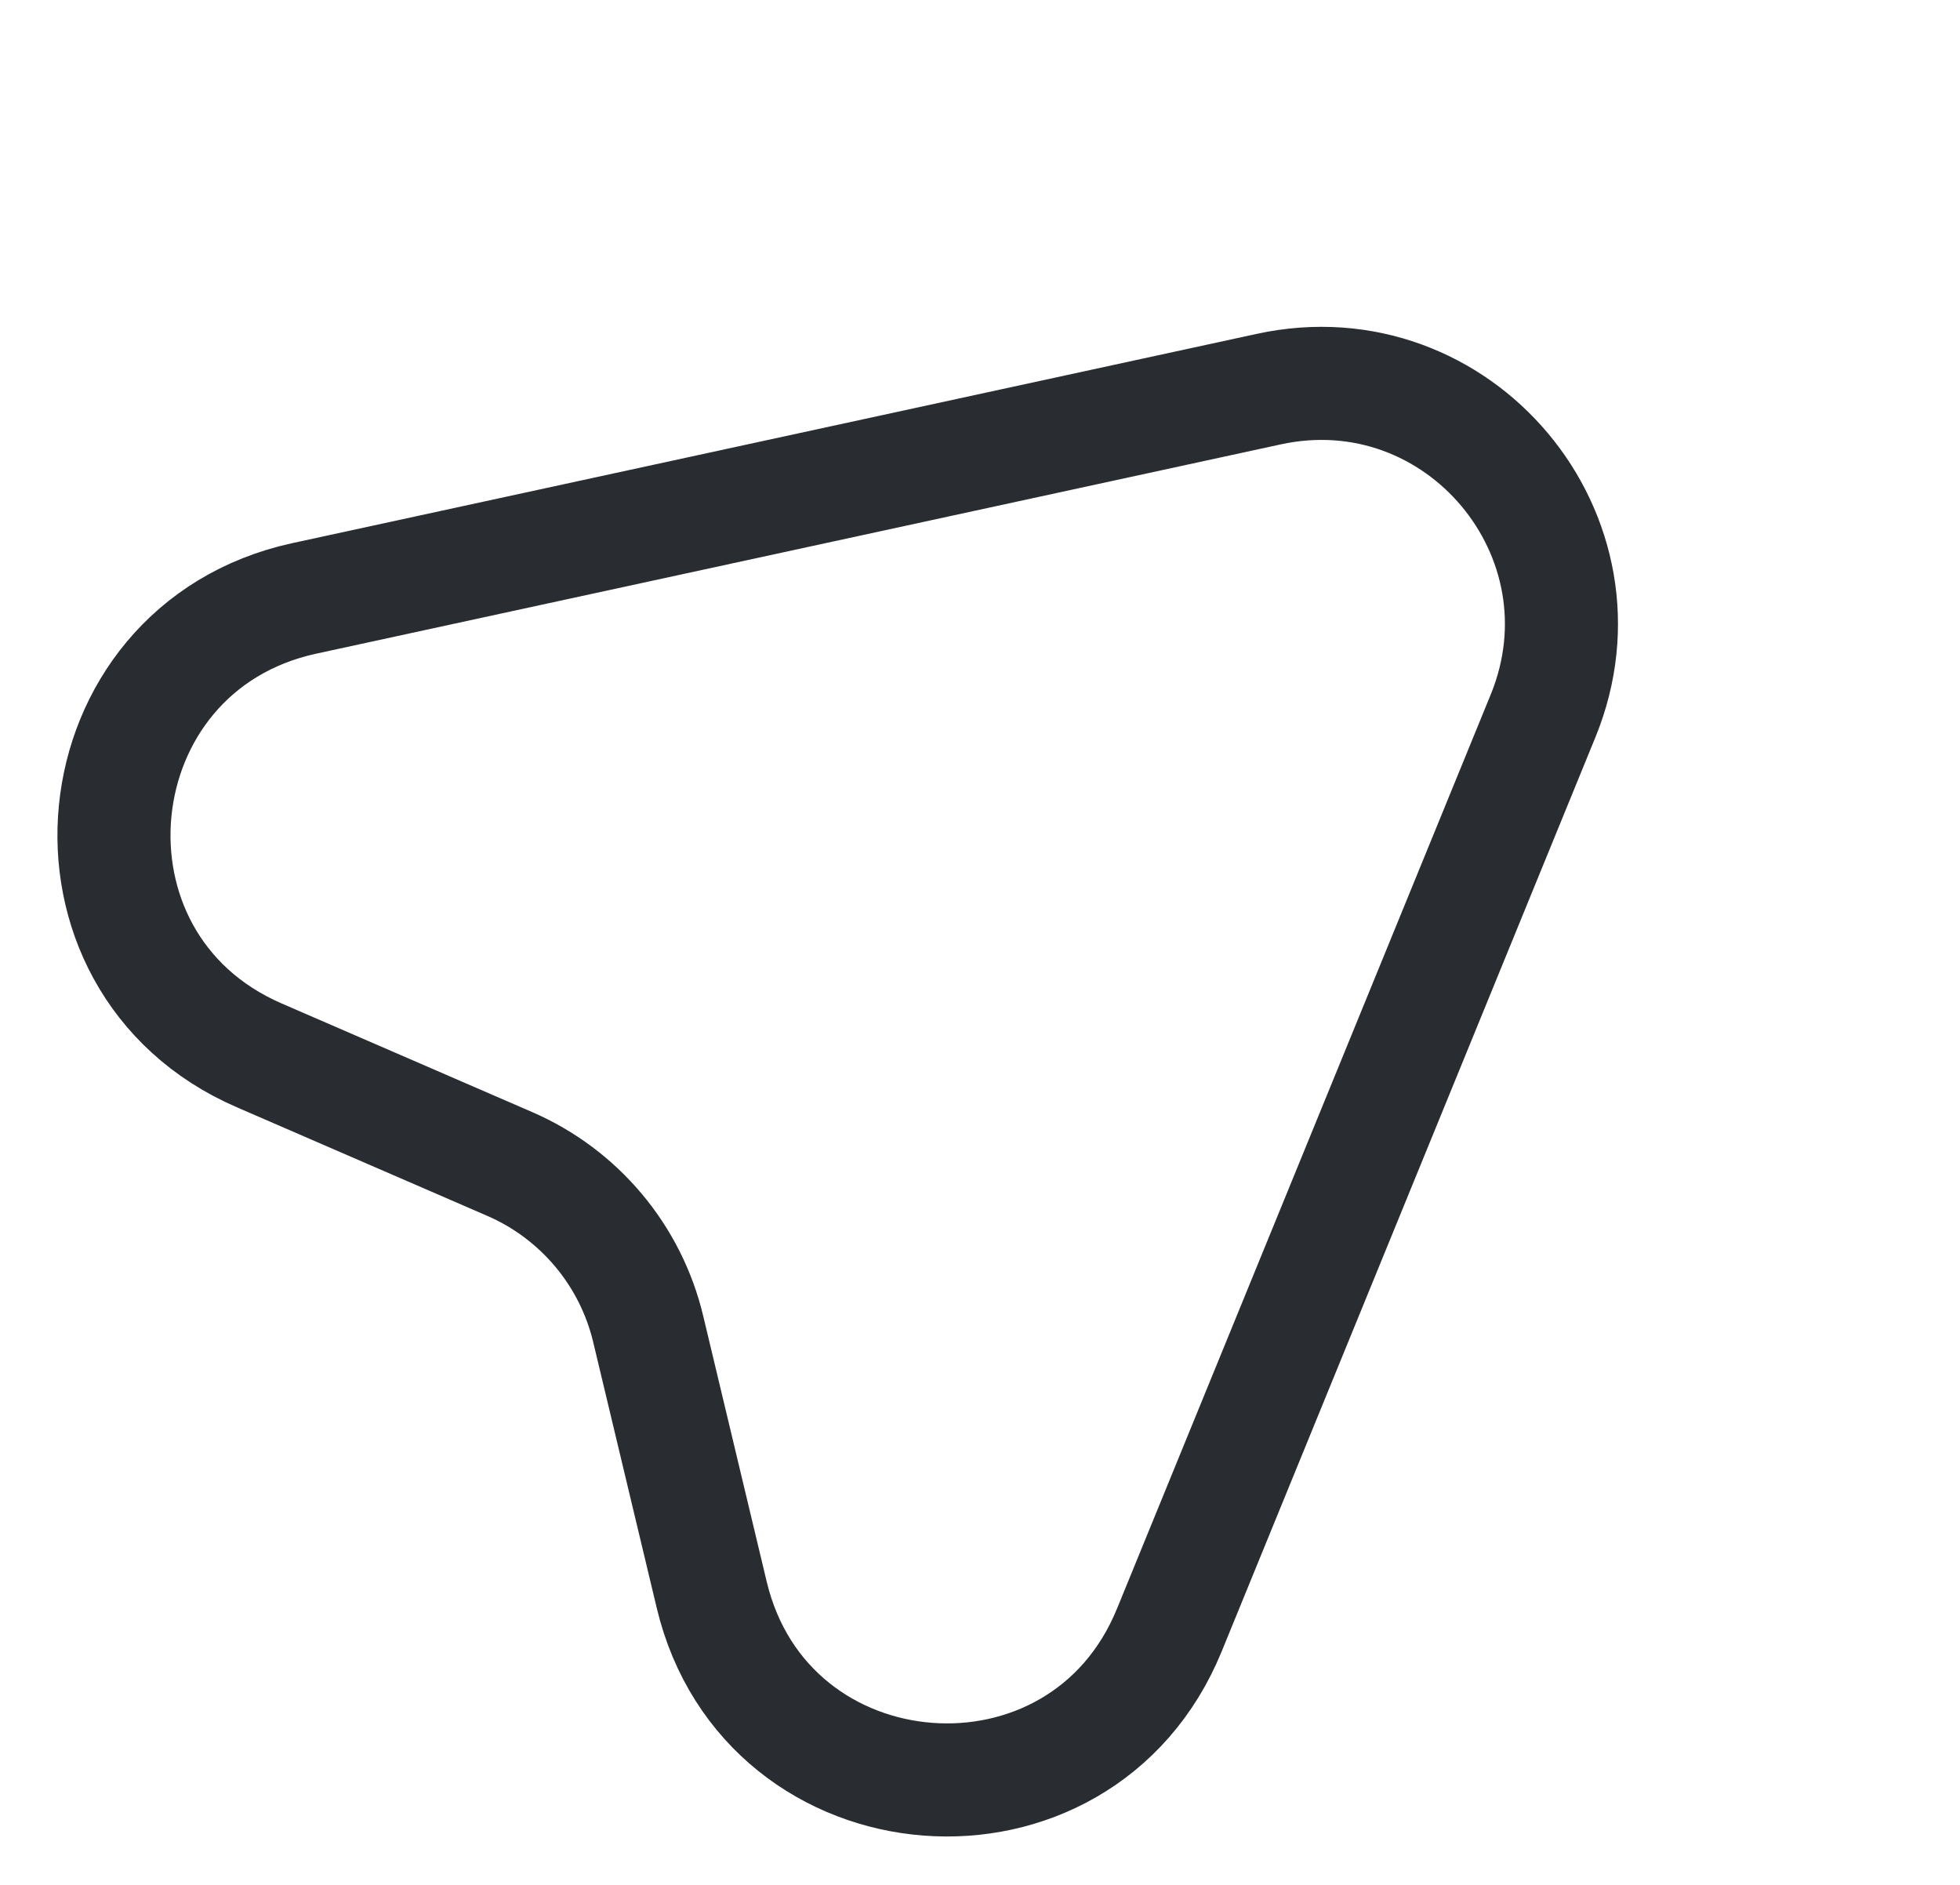 <svg width="26" height="25" viewBox="0 0 26 25" fill="none" xmlns="http://www.w3.org/2000/svg">
<path d="M20.469 9.496L15.512 21.619C14.337 24.497 10.163 24.175 9.441 21.152L8.599 17.629C8.366 16.65 7.684 15.838 6.761 15.438L3.437 13.997C0.586 12.761 0.999 8.602 4.031 7.938L16.831 5.161C19.349 4.614 21.444 7.112 20.469 9.496Z" stroke="#292D32" stroke-width="1.5" stroke-linecap="round" stroke-linejoin="round"/>
</svg>
